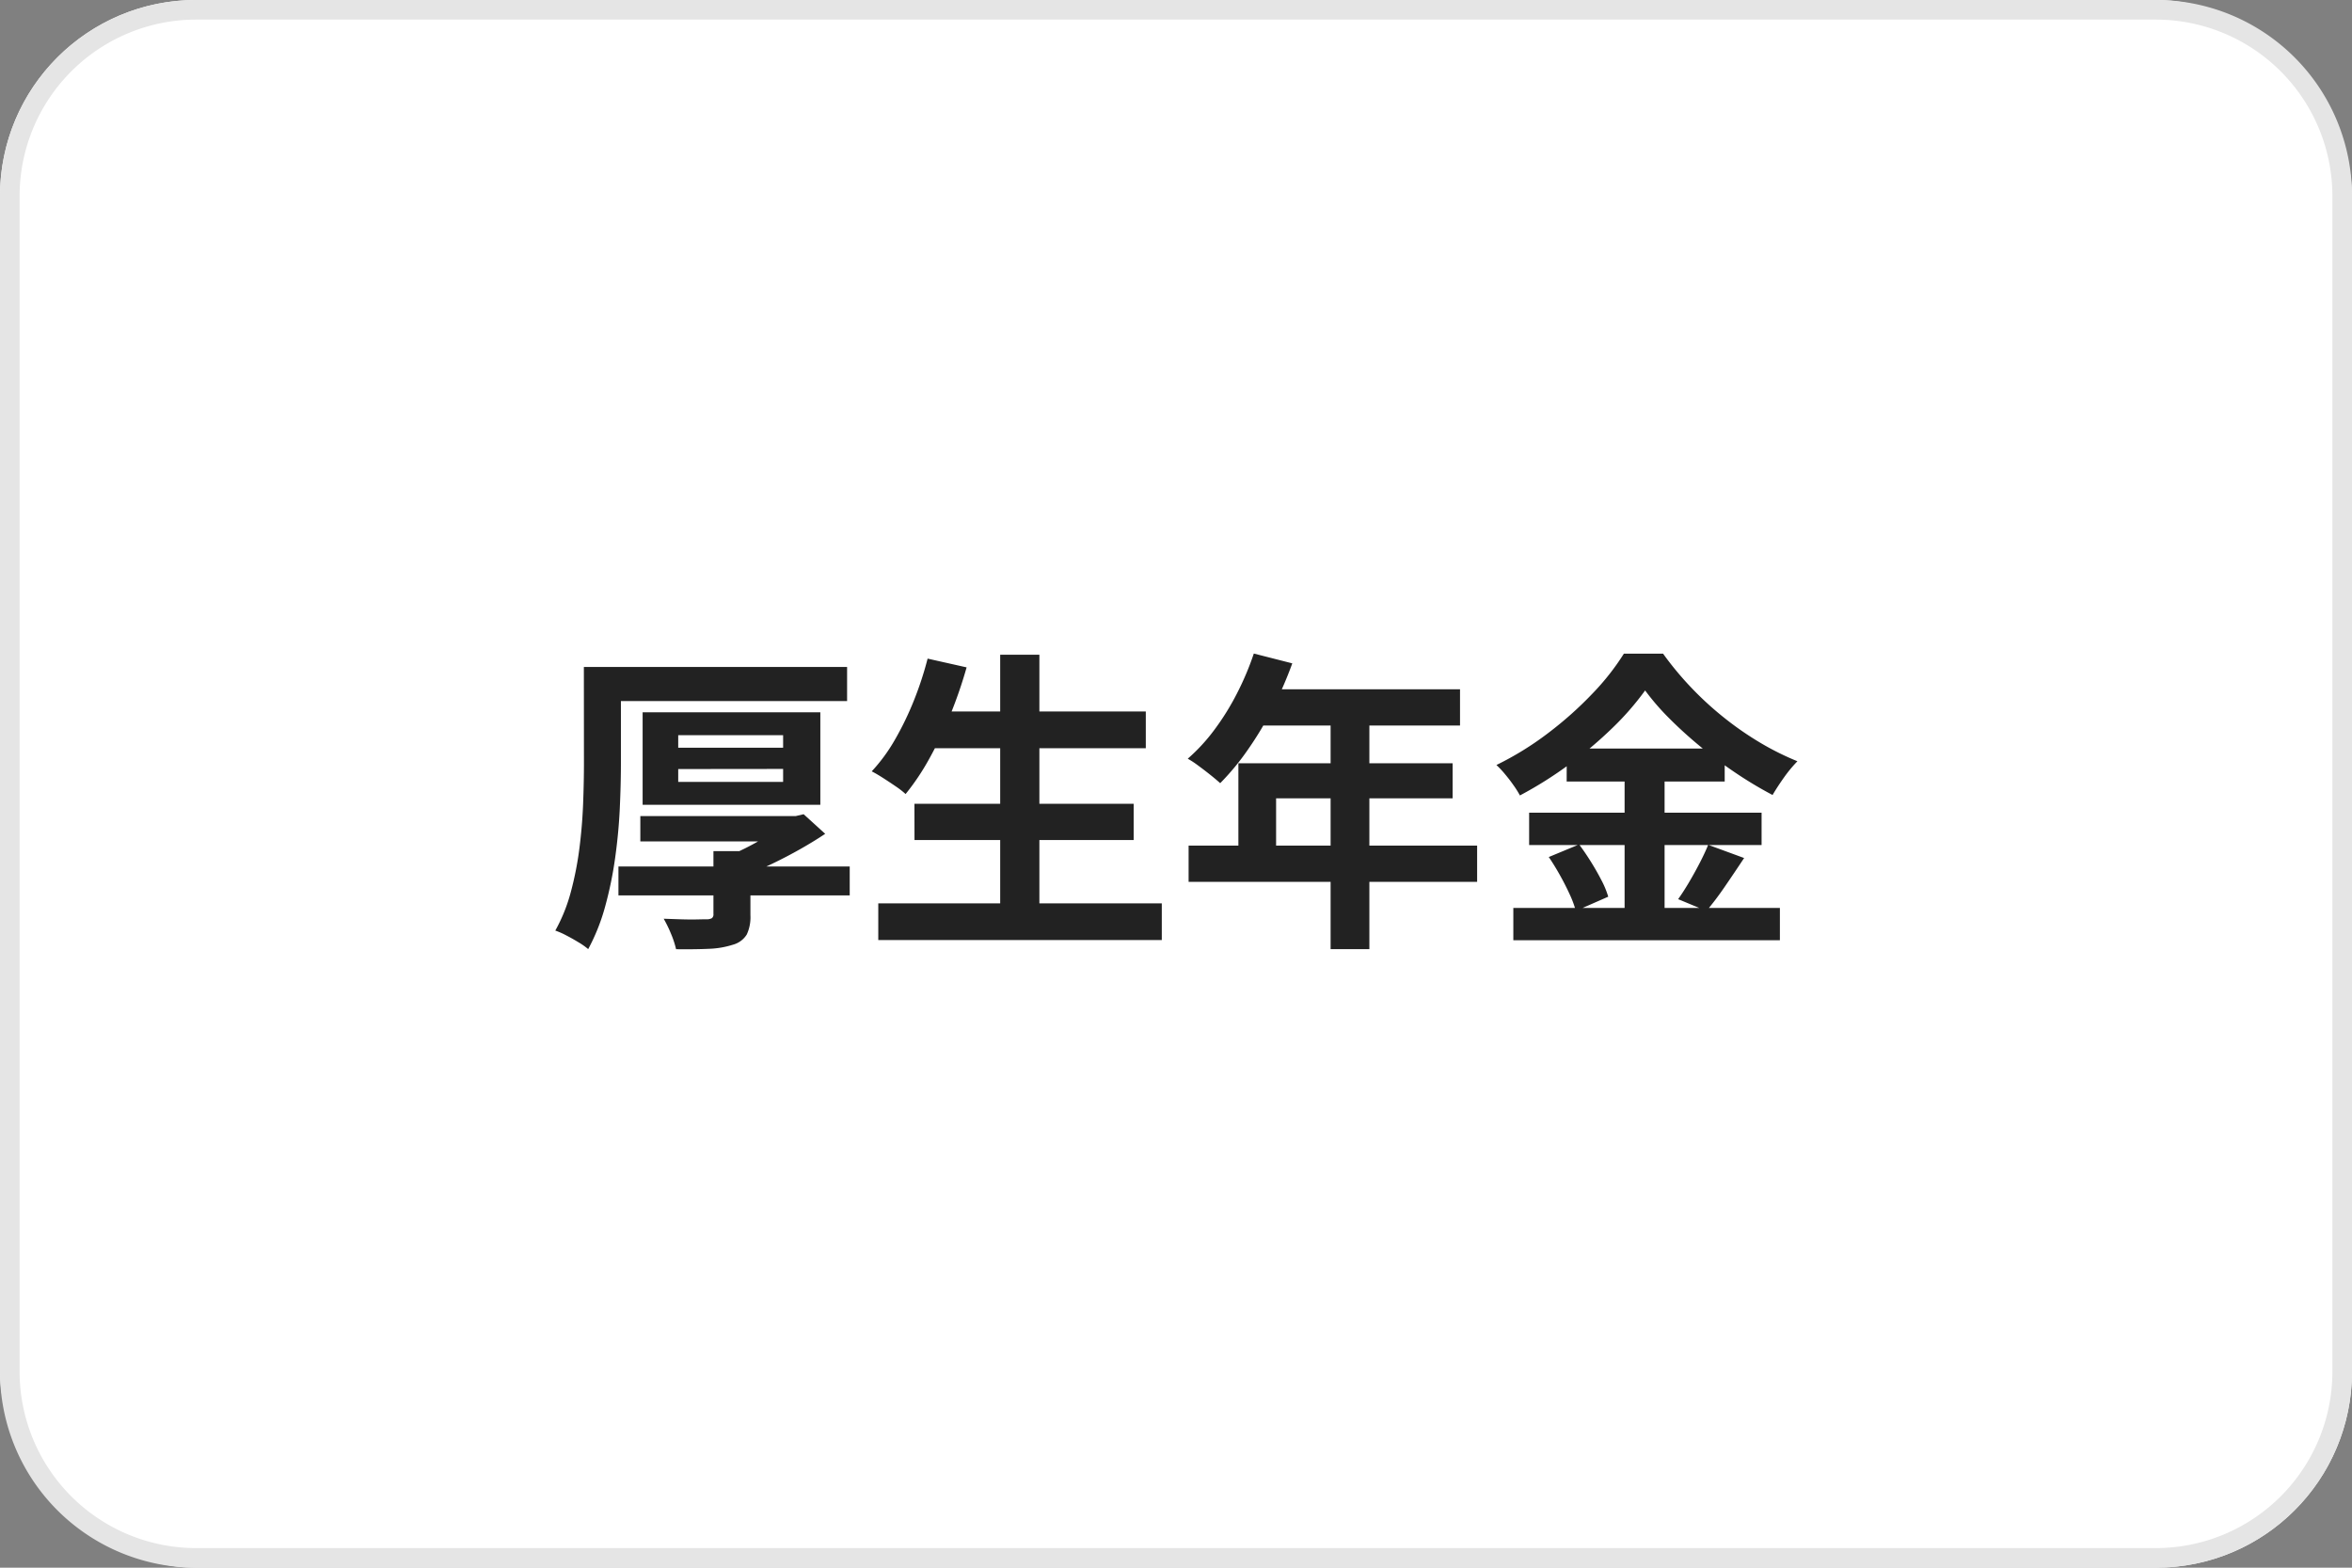 <svg height="80" viewBox="0 0 120 80" width="120" xmlns="http://www.w3.org/2000/svg"><rect x="0" y="0" width="120" height="80" fill="#808080" stroke="none"/><rect fill="#fff" height="80" rx="10" width="120"/><path d="m10 1a9.01 9.01 0 0 0 -9 9v60a9.01 9.01 0 0 0 9 9h100a9.01 9.01 0 0 0 9-9v-60a9.01 9.01 0 0 0 -9-9zm0-1h100a10 10 0 0 1 10 10v60a10 10 0 0 1 -10 10h-100a10 10 0 0 1 -10-10v-60a10 10 0 0 1 10-10z" fill="#e5e5e5"/><path d="m-28.447-2.783h11.8v1.475h-11.8zm1.117-2.572h7.754v1.291h-7.754zm1.933-2.4v.655h5.352v-.661zm0-1.729v.641h5.352v-.641zm-1.816-1.167h9.067v4.721h-9.067zm3.613 7.084h1.887v3.275a2.08 2.08 0 0 1 -.187.981 1.193 1.193 0 0 1 -.706.52 4.514 4.514 0 0 1 -1.23.209q-.709.033-1.67.021a4.785 4.785 0 0 0 -.261-.793 6.462 6.462 0 0 0 -.371-.763l.886.03q.453.014.811.006t.482-.008a.528.528 0 0 0 .284-.059.254.254 0 0 0 .075-.215zm3.728-1.789h.474l.4-.094 1.1 1q-.574.384-1.26.773t-1.41.738q-.724.349-1.436.616a3.35 3.35 0 0 0 -.412-.524q-.273-.294-.441-.47a11.516 11.516 0 0 0 1.111-.515q.573-.3 1.072-.62a6.96 6.96 0 0 0 .806-.585zm-9.222-7.608h12.313v1.74h-12.31zm-1.117 0h1.89v4.924q0 1.035-.056 2.267t-.234 2.521a19.357 19.357 0 0 1 -.509 2.493 10.256 10.256 0 0 1 -.87 2.193 3.367 3.367 0 0 0 -.491-.346q-.306-.188-.627-.353a3.82 3.82 0 0 0 -.56-.247 8.608 8.608 0 0 0 .8-2 16.7 16.7 0 0 0 .434-2.232q.143-1.142.185-2.249t.042-2.051zm17.531 2.272h11.139v1.874h-11.136zm-.665 4.709h11.185v1.85h-11.182zm-1.845 5.083h14.465v1.872h-14.465zm6.22-12.69h2v13.614h-2zm-3.7.2 1.987.446a22.984 22.984 0 0 1 -.839 2.434 20.7 20.7 0 0 1 -1.067 2.23 12.105 12.105 0 0 1 -1.207 1.8 4.332 4.332 0 0 0 -.5-.389q-.317-.217-.647-.429t-.581-.34a8.683 8.683 0 0 0 1.175-1.6 15.474 15.474 0 0 0 .968-1.994 17.444 17.444 0 0 0 .711-2.168zm16.642-.259 1.961.5a19.754 19.754 0 0 1 -1.011 2.318 17.878 17.878 0 0 1 -1.267 2.105 12.682 12.682 0 0 1 -1.4 1.692q-.185-.169-.488-.412t-.618-.474a4.839 4.839 0 0 0 -.549-.363 9.334 9.334 0 0 0 1.364-1.483 12.909 12.909 0 0 0 1.151-1.856 14.636 14.636 0 0 0 .858-2.034zm.341 1.823h10.178v1.849h-11.104zm-1.13 3.777h10.93v1.787h-9.006v3.362h-1.924zm-2.54 4.2h14.721v1.849h-14.721zm7.245-7.033h1.978v12.318h-1.978zm16.048-.886a14.2 14.2 0 0 1 -1.653 1.9 20.907 20.907 0 0 1 -2.208 1.868 20.155 20.155 0 0 1 -2.528 1.592 4.76 4.76 0 0 0 -.323-.515q-.2-.289-.433-.565a4.948 4.948 0 0 0 -.443-.474 15.653 15.653 0 0 0 2.643-1.632 18.662 18.662 0 0 0 2.267-2.023 12.491 12.491 0 0 0 1.593-2.026h2a16.356 16.356 0 0 0 1.439 1.734 16.525 16.525 0 0 0 1.68 1.538 16.225 16.225 0 0 0 1.835 1.271 14.136 14.136 0 0 0 1.9.947 6.955 6.955 0 0 0 -.681.822q-.327.459-.587.9a20.1 20.1 0 0 1 -1.85-1.106q-.934-.626-1.8-1.338t-1.6-1.447a12.4 12.4 0 0 1 -1.251-1.442zm-4 2.966h8.059v1.682h-8.063zm-1.919 3.272h11.86v1.653h-11.86zm-.806 4.861h13.6v1.65h-13.6zm5.677-7.457h2.04v8.282h-2.04zm-3.869 4.861 1.548-.643q.3.4.6.88t.537.942a4.593 4.593 0 0 1 .349.845l-1.653.725a5.3 5.3 0 0 0 -.317-.853q-.221-.483-.5-.981t-.564-.915zm8.134-.623 1.833.673q-.486.734-.986 1.463t-.939 1.236l-1.441-.6q.27-.378.553-.857t.544-.982q.262-.506.436-.933z" fill="#222" transform="translate(60 47)"/></svg>